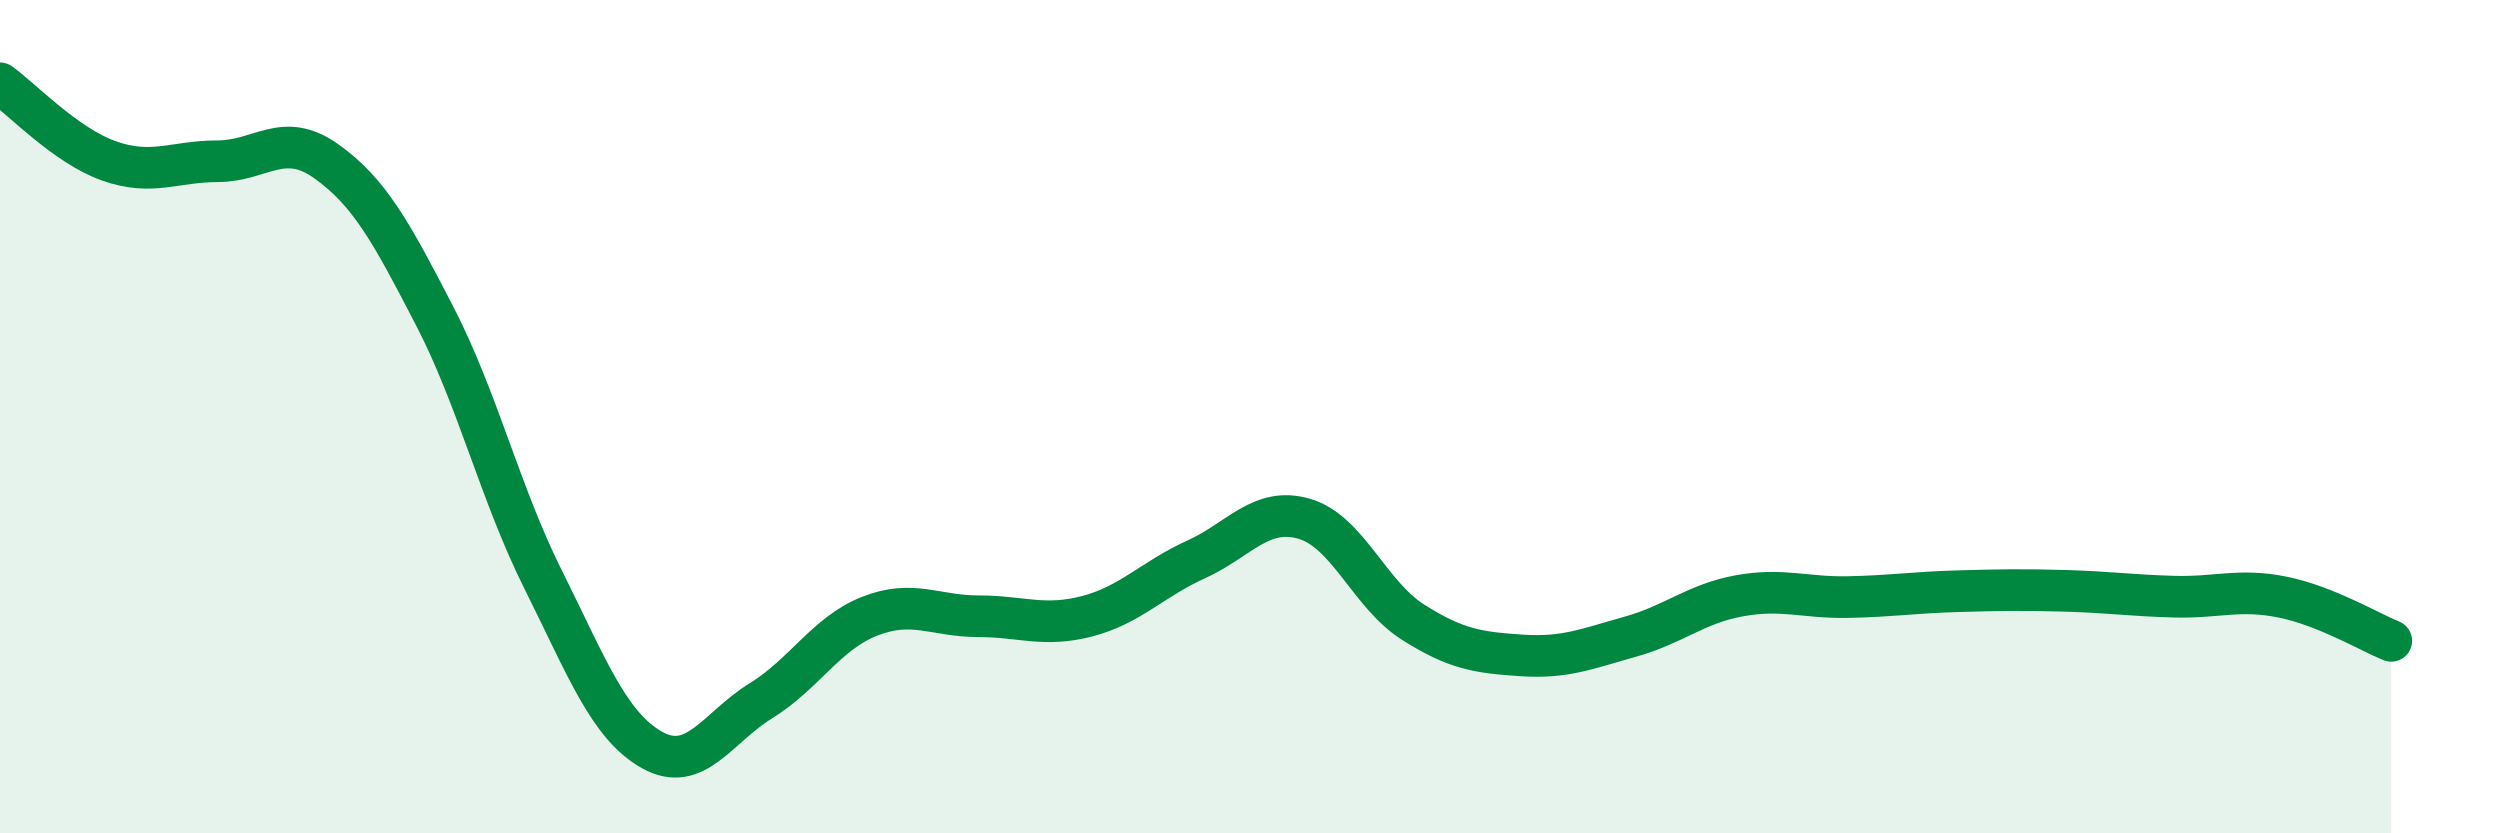
    <svg width="60" height="20" viewBox="0 0 60 20" xmlns="http://www.w3.org/2000/svg">
      <path
        d="M 0,2 C 0.52,2.37 1.57,3.49 2.61,3.86 C 3.65,4.23 4.18,3.87 5.22,3.87 C 6.26,3.87 6.79,3.13 7.83,3.87 C 8.87,4.61 9.39,5.57 10.43,7.58 C 11.47,9.59 12,11.84 13.04,13.92 C 14.08,16 14.61,17.42 15.65,18 C 16.69,18.58 17.22,17.46 18.26,16.82 C 19.3,16.18 19.83,15.2 20.87,14.79 C 21.91,14.38 22.44,14.79 23.48,14.79 C 24.52,14.79 25.05,15.06 26.09,14.79 C 27.13,14.52 27.66,13.9 28.7,13.43 C 29.74,12.96 30.26,12.15 31.3,12.45 C 32.34,12.75 32.87,14.27 33.91,14.93 C 34.95,15.59 35.48,15.66 36.52,15.73 C 37.56,15.8 38.09,15.57 39.13,15.28 C 40.17,14.99 40.7,14.49 41.74,14.3 C 42.78,14.11 43.31,14.35 44.35,14.33 C 45.39,14.31 45.92,14.22 46.96,14.19 C 48,14.16 48.53,14.15 49.57,14.18 C 50.61,14.21 51.13,14.29 52.17,14.32 C 53.21,14.35 53.74,14.12 54.78,14.33 C 55.82,14.54 56.87,15.17 57.39,15.38L57.39 20L0 20Z"
        fill="#008740"
        opacity="0.1"
        stroke-linecap="round"
        stroke-linejoin="round"
      />
      <path
        d="M 0,2 C 0.52,2.37 1.57,3.49 2.61,3.86 C 3.65,4.23 4.18,3.87 5.22,3.87 C 6.26,3.87 6.79,3.13 7.83,3.87 C 8.87,4.61 9.39,5.57 10.43,7.58 C 11.47,9.59 12,11.84 13.04,13.92 C 14.08,16 14.61,17.42 15.65,18 C 16.69,18.58 17.22,17.46 18.26,16.82 C 19.3,16.18 19.83,15.2 20.87,14.79 C 21.91,14.38 22.44,14.79 23.48,14.79 C 24.52,14.79 25.05,15.06 26.09,14.79 C 27.13,14.52 27.66,13.9 28.7,13.43 C 29.74,12.96 30.26,12.15 31.3,12.45 C 32.34,12.75 32.87,14.27 33.91,14.93 C 34.95,15.59 35.48,15.66 36.52,15.73 C 37.56,15.8 38.09,15.57 39.13,15.28 C 40.17,14.99 40.7,14.49 41.74,14.3 C 42.78,14.11 43.31,14.35 44.35,14.33 C 45.39,14.31 45.92,14.22 46.96,14.19 C 48,14.16 48.53,14.15 49.57,14.18 C 50.61,14.21 51.13,14.29 52.17,14.32 C 53.21,14.35 53.74,14.12 54.78,14.33 C 55.82,14.54 56.87,15.17 57.39,15.38"
        stroke="#008740"
        stroke-width="1"
        fill="none"
        stroke-linecap="round"
        stroke-linejoin="round"
      />
    </svg>
  